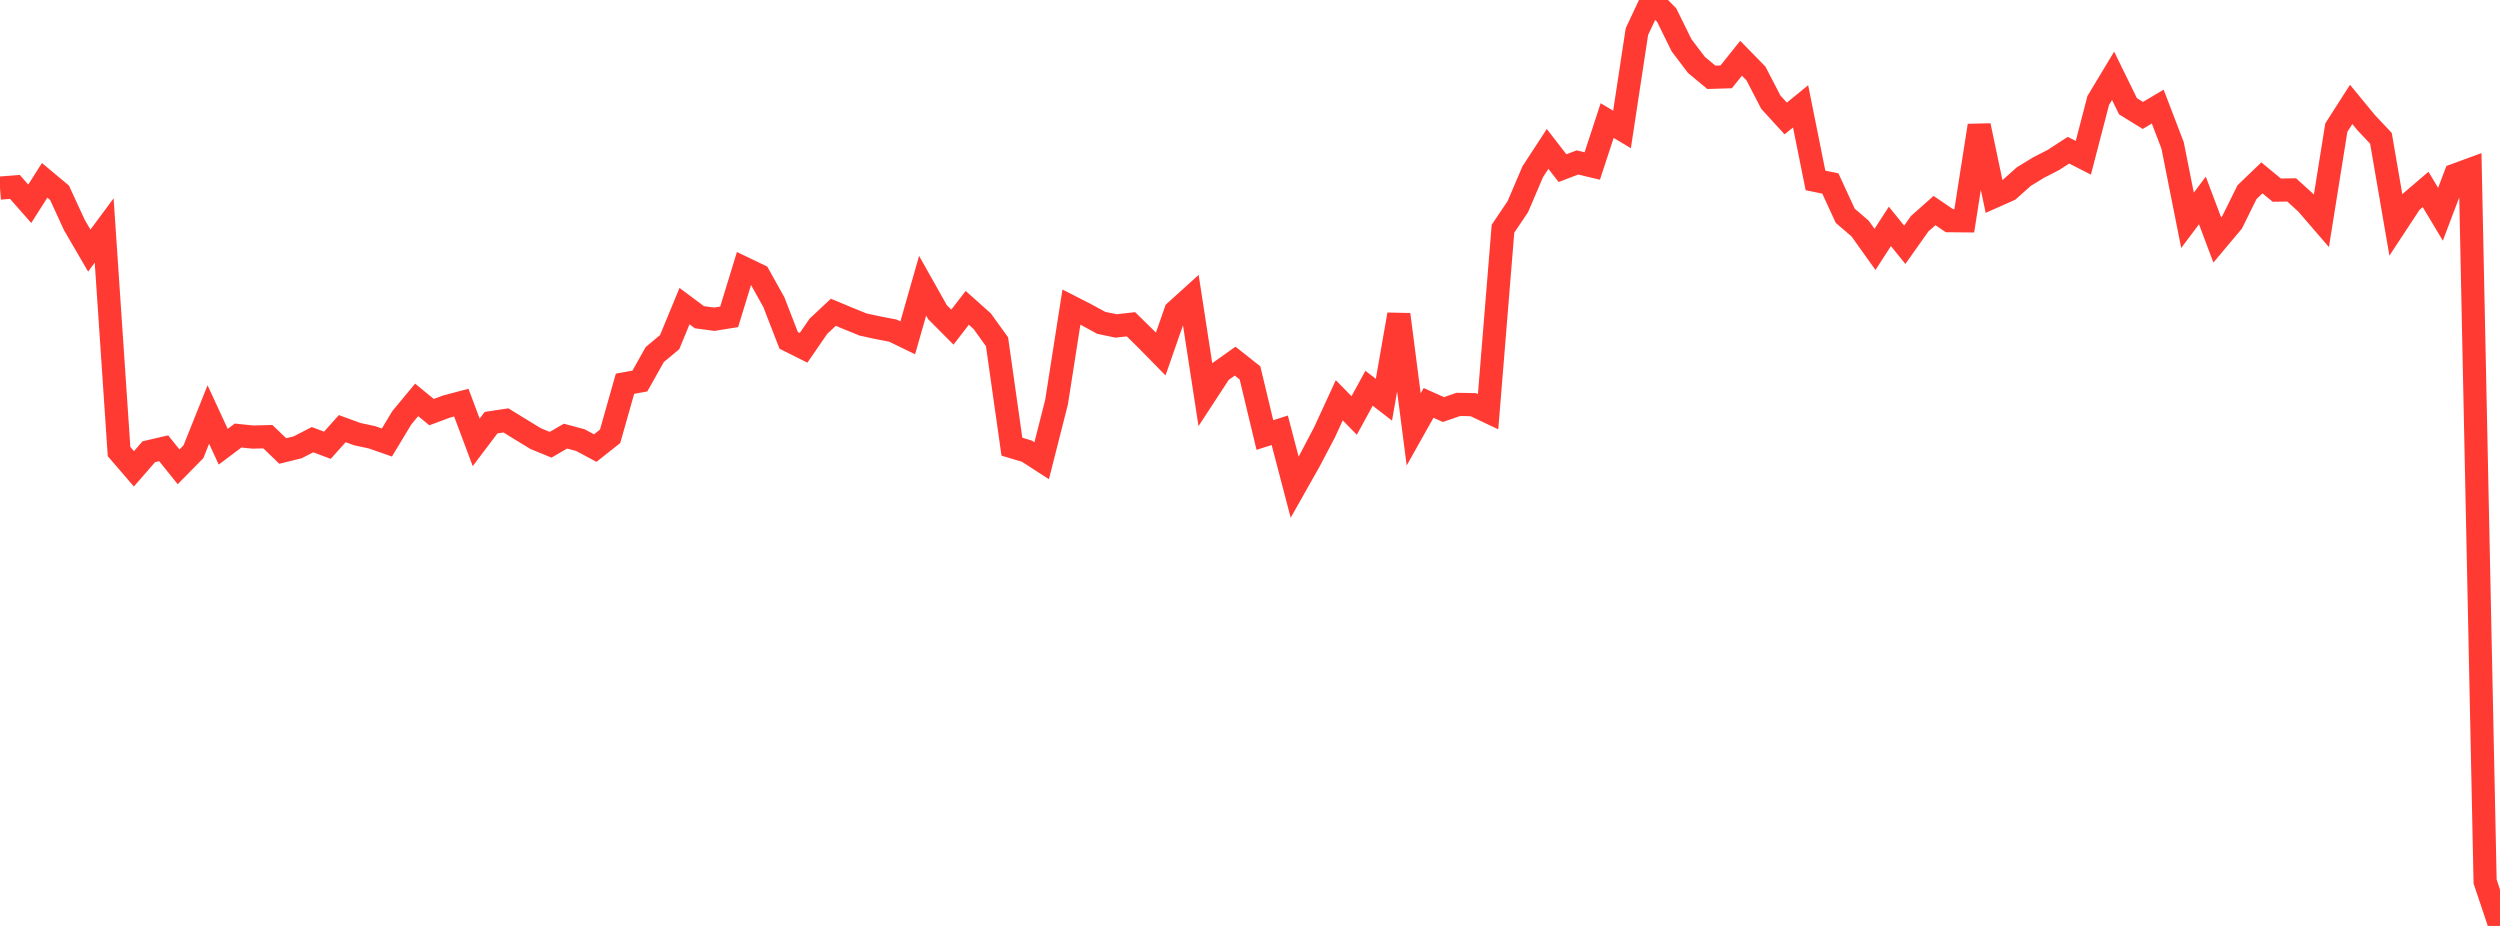 <?xml version="1.0" standalone="no"?>
<!DOCTYPE svg PUBLIC "-//W3C//DTD SVG 1.1//EN" "http://www.w3.org/Graphics/SVG/1.1/DTD/svg11.dtd">

<svg width="135" height="50" viewBox="0 0 135 50" preserveAspectRatio="none" 
  xmlns="http://www.w3.org/2000/svg"
  xmlns:xlink="http://www.w3.org/1999/xlink">


<polyline points="0.0, 10.157 0.804, 10.092 1.607, 11.004 2.411, 9.739 3.214, 10.41 4.018, 12.153 4.821, 13.533 5.625, 12.447 6.429, 24.385 7.232, 25.317 8.036, 24.393 8.839, 24.207 9.643, 25.209 10.446, 24.393 11.25, 22.384 12.054, 24.123 12.857, 23.519 13.661, 23.602 14.464, 23.58 15.268, 24.354 16.071, 24.156 16.875, 23.742 17.679, 24.044 18.482, 23.147 19.286, 23.441 20.089, 23.615 20.893, 23.896 21.696, 22.562 22.5, 21.593 23.304, 22.255 24.107, 21.955 24.911, 21.742 25.714, 23.887 26.518, 22.823 27.321, 22.702 28.125, 23.197 28.929, 23.687 29.732, 24.017 30.536, 23.551 31.339, 23.766 32.143, 24.196 32.946, 23.561 33.75, 20.722 34.554, 20.576 35.357, 19.145 36.161, 18.475 36.964, 16.53 37.768, 17.13 38.571, 17.238 39.375, 17.108 40.179, 14.486 40.982, 14.872 41.786, 16.312 42.589, 18.38 43.393, 18.782 44.196, 17.616 45.0, 16.863 45.804, 17.198 46.607, 17.524 47.411, 17.698 48.214, 17.852 49.018, 18.244 49.821, 15.429 50.625, 16.857 51.429, 17.665 52.232, 16.624 53.036, 17.341 53.839, 18.455 54.643, 24.121 55.446, 24.36 56.25, 24.88 57.054, 21.714 57.857, 16.583 58.661, 16.994 59.464, 17.432 60.268, 17.601 61.071, 17.51 61.875, 18.299 62.679, 19.118 63.482, 16.813 64.286, 16.085 65.089, 21.302 65.893, 20.072 66.696, 19.501 67.5, 20.138 68.304, 23.492 69.107, 23.235 69.911, 26.308 70.714, 24.885 71.518, 23.357 72.321, 21.614 73.125, 22.437 73.929, 20.965 74.732, 21.586 75.536, 16.983 76.339, 23.187 77.143, 21.757 77.946, 22.116 78.75, 21.837 79.554, 21.852 80.357, 22.232 81.161, 12.351 81.964, 11.158 82.768, 9.272 83.571, 8.042 84.375, 9.08 85.179, 8.773 85.982, 8.964 86.786, 6.511 87.589, 6.99 88.393, 1.706 89.196, 0.0 90.0, 0.815 90.804, 2.445 91.607, 3.504 92.411, 4.174 93.214, 4.15 94.018, 3.146 94.821, 3.967 95.625, 5.518 96.429, 6.398 97.232, 5.742 98.036, 9.744 98.839, 9.908 99.643, 11.652 100.446, 12.342 101.25, 13.468 102.054, 12.225 102.857, 13.219 103.661, 12.083 104.464, 11.37 105.268, 11.917 106.071, 11.924 106.875, 6.783 107.679, 10.61 108.482, 10.253 109.286, 9.536 110.089, 9.046 110.893, 8.633 111.696, 8.11 112.5, 8.52 113.304, 5.428 114.107, 4.094 114.911, 5.738 115.714, 6.233 116.518, 5.757 117.321, 7.854 118.125, 11.897 118.929, 10.825 119.732, 12.958 120.536, 12 121.339, 10.376 122.143, 9.605 122.946, 10.268 123.75, 10.255 124.554, 10.985 125.357, 11.916 126.161, 6.893 126.964, 5.639 127.768, 6.617 128.571, 7.47 129.375, 12.14 130.179, 10.916 130.982, 10.23 131.786, 11.569 132.589, 9.451 133.393, 9.156 134.196, 47.602 135.0, 50.0" fill="none" stroke="#ff3a33" stroke-width="1.25"/>

</svg>